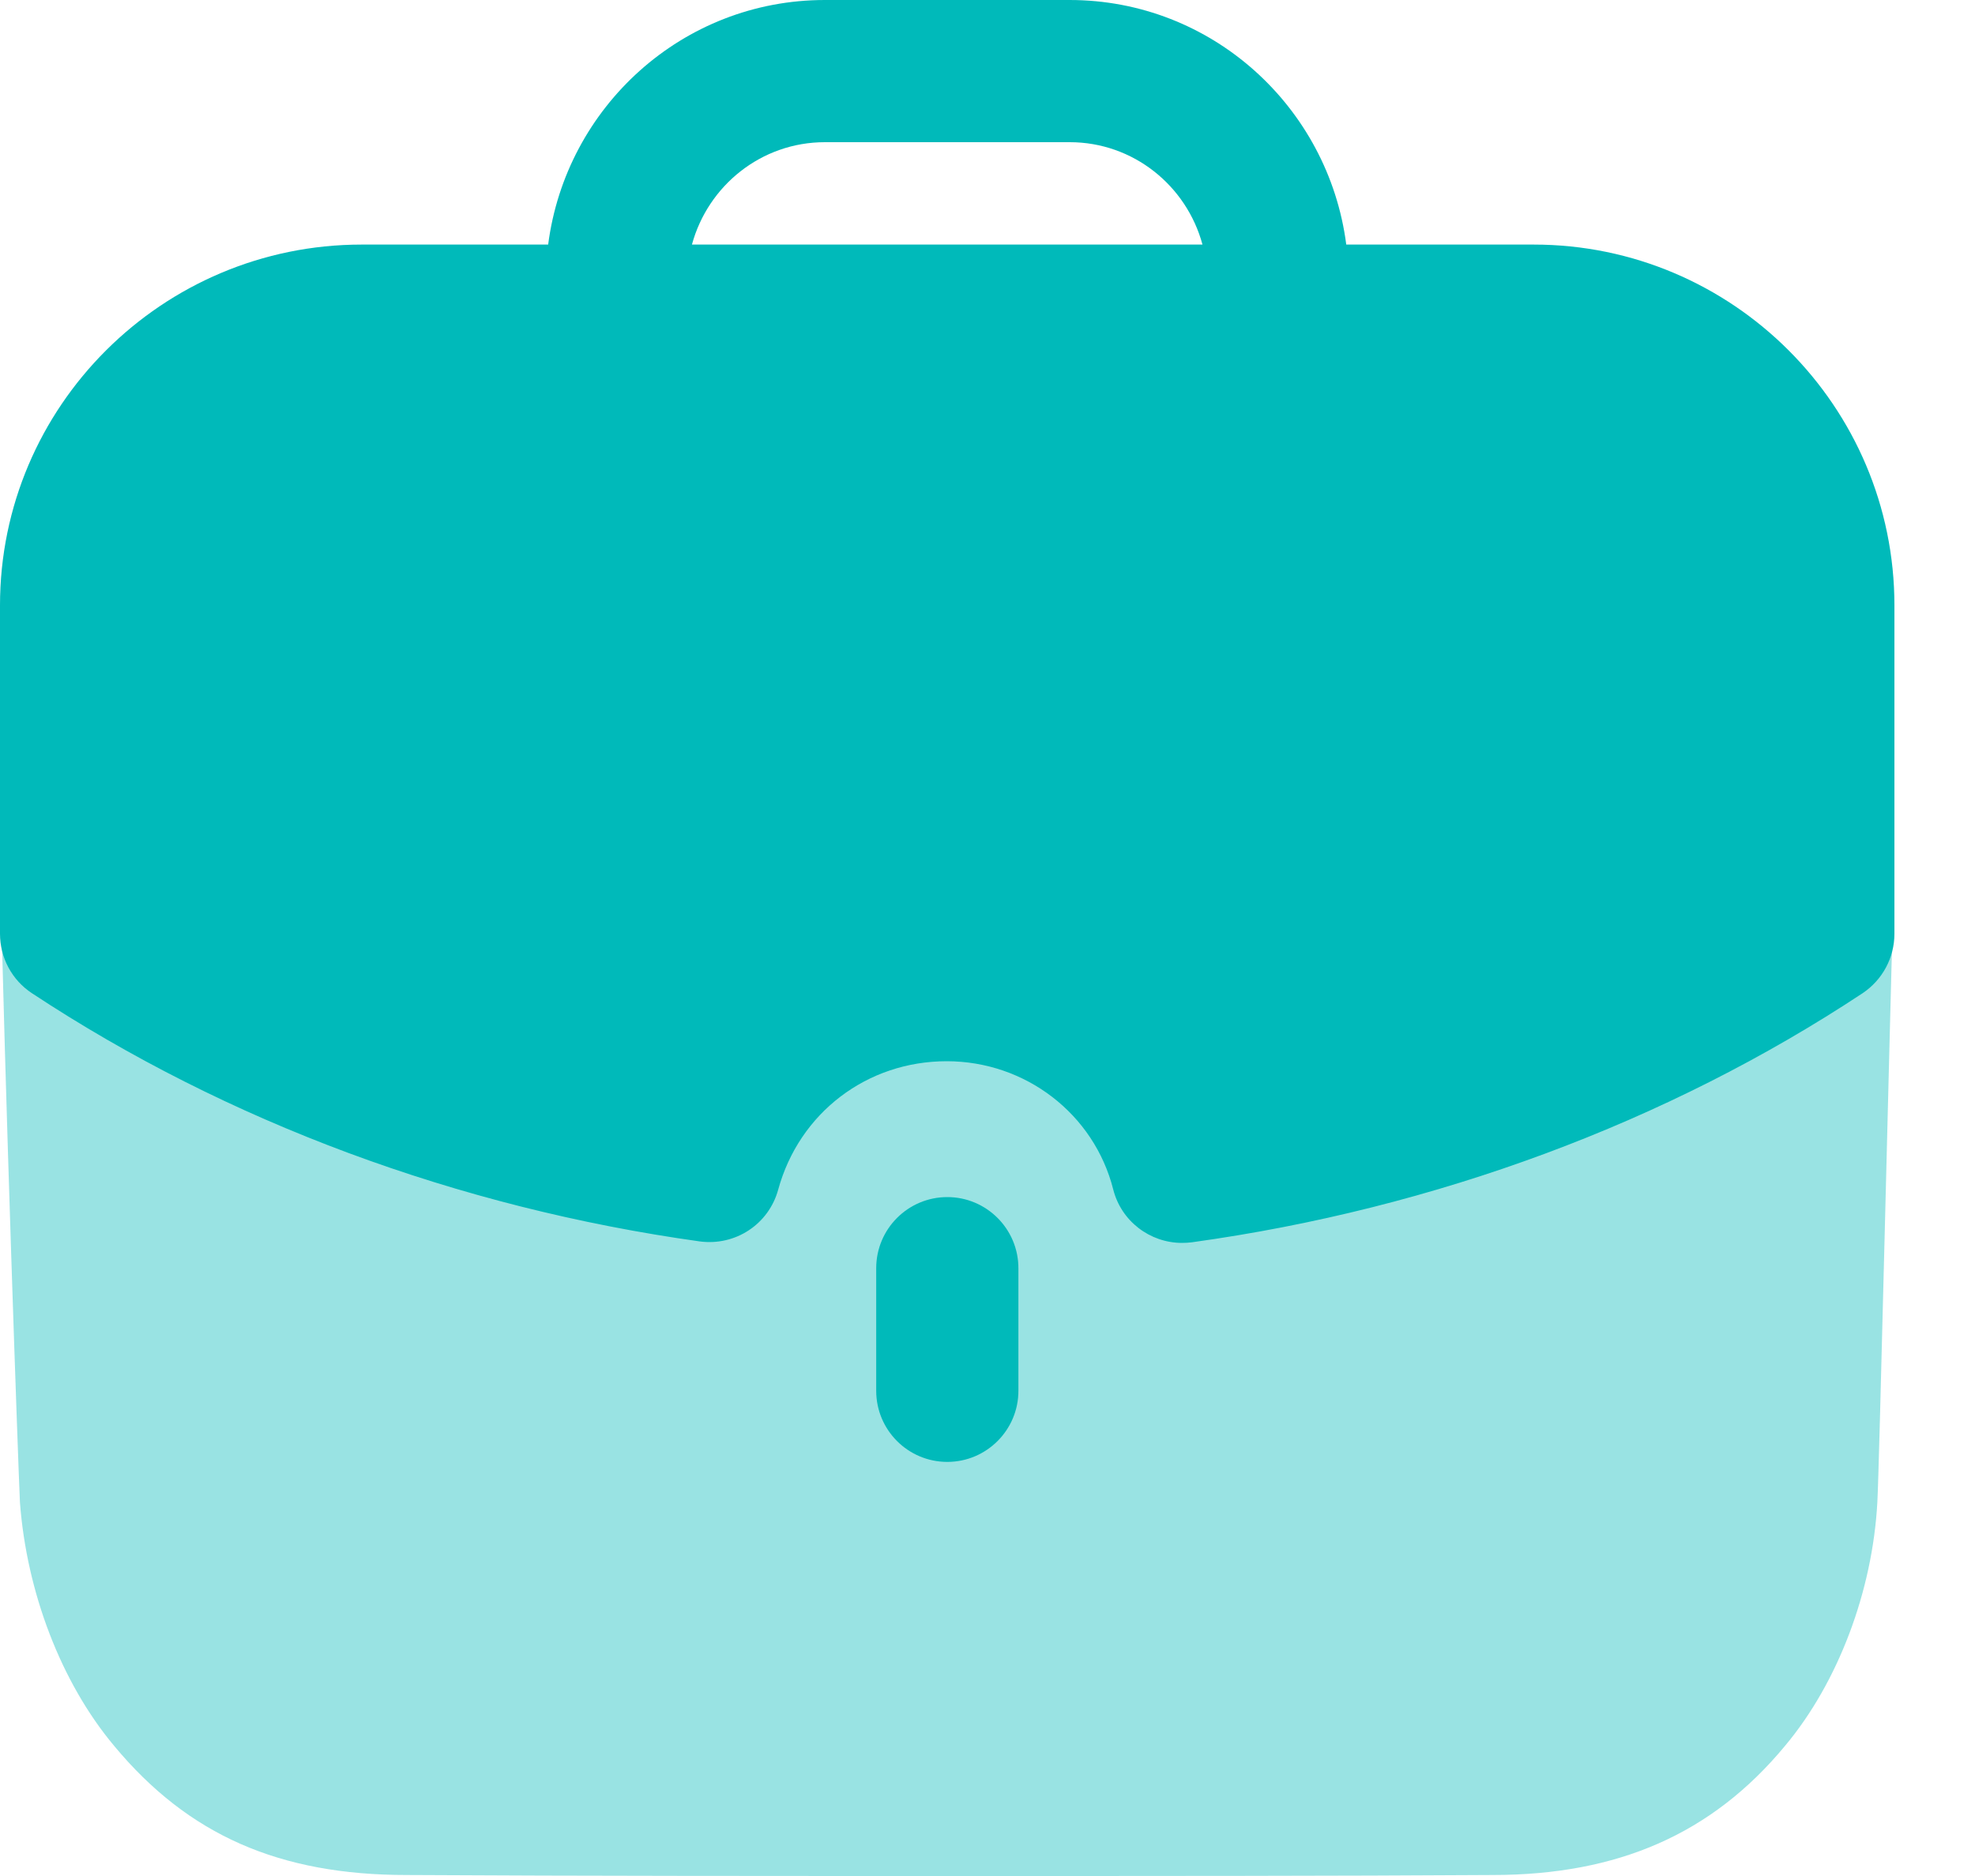 <svg width="20" height="19" viewBox="0 0 20 19" fill="none" xmlns="http://www.w3.org/2000/svg">
<path opacity="0.4" d="M0 8.712C0.048 10.956 0.182 14.794 0.202 15.217C0.27 16.122 0.616 17.037 1.155 17.681C1.906 18.586 2.83 18.99 4.119 18.99C5.9 19 7.864 19 9.771 19C11.685 19 13.543 19 15.112 18.99C16.383 18.99 17.336 18.576 18.077 17.681C18.616 17.037 18.962 16.112 19.011 15.217C19.031 14.861 19.127 10.695 19.184 8.712H0Z" fill="#00BABA"/>
<path d="M8.873 12.844V14.086C8.873 14.483 9.195 14.806 9.593 14.806C9.99 14.806 10.313 14.483 10.313 14.086V12.844C10.313 12.447 9.99 12.124 9.593 12.124C9.195 12.124 8.873 12.447 8.873 12.844Z" fill="#00BABA"/>
<path fill-rule="evenodd" clip-rule="evenodd" d="M7.88 12.05C7.784 12.398 7.449 12.621 7.086 12.573C4.638 12.231 2.298 11.363 0.323 10.059C0.121 9.926 0 9.7 0 9.458V6.131C0 4.116 1.643 2.477 3.663 2.477H5.551C5.731 1.083 6.912 0 8.353 0H10.831C12.271 0 13.453 1.083 13.633 2.477H15.531C17.545 2.477 19.184 4.116 19.184 6.131V9.458C19.184 9.7 19.062 9.925 18.862 10.059C16.883 11.368 14.534 12.241 12.069 12.582C12.035 12.586 12.003 12.588 11.97 12.588C11.645 12.588 11.354 12.368 11.273 12.046C11.079 11.282 10.385 10.748 9.587 10.748C8.779 10.748 8.093 11.271 7.88 12.05ZM10.832 1.44H8.354C7.708 1.44 7.169 1.881 7.007 2.477H12.177C12.016 1.881 11.477 1.44 10.832 1.44Z" fill="#00BABA"/>
</svg>
